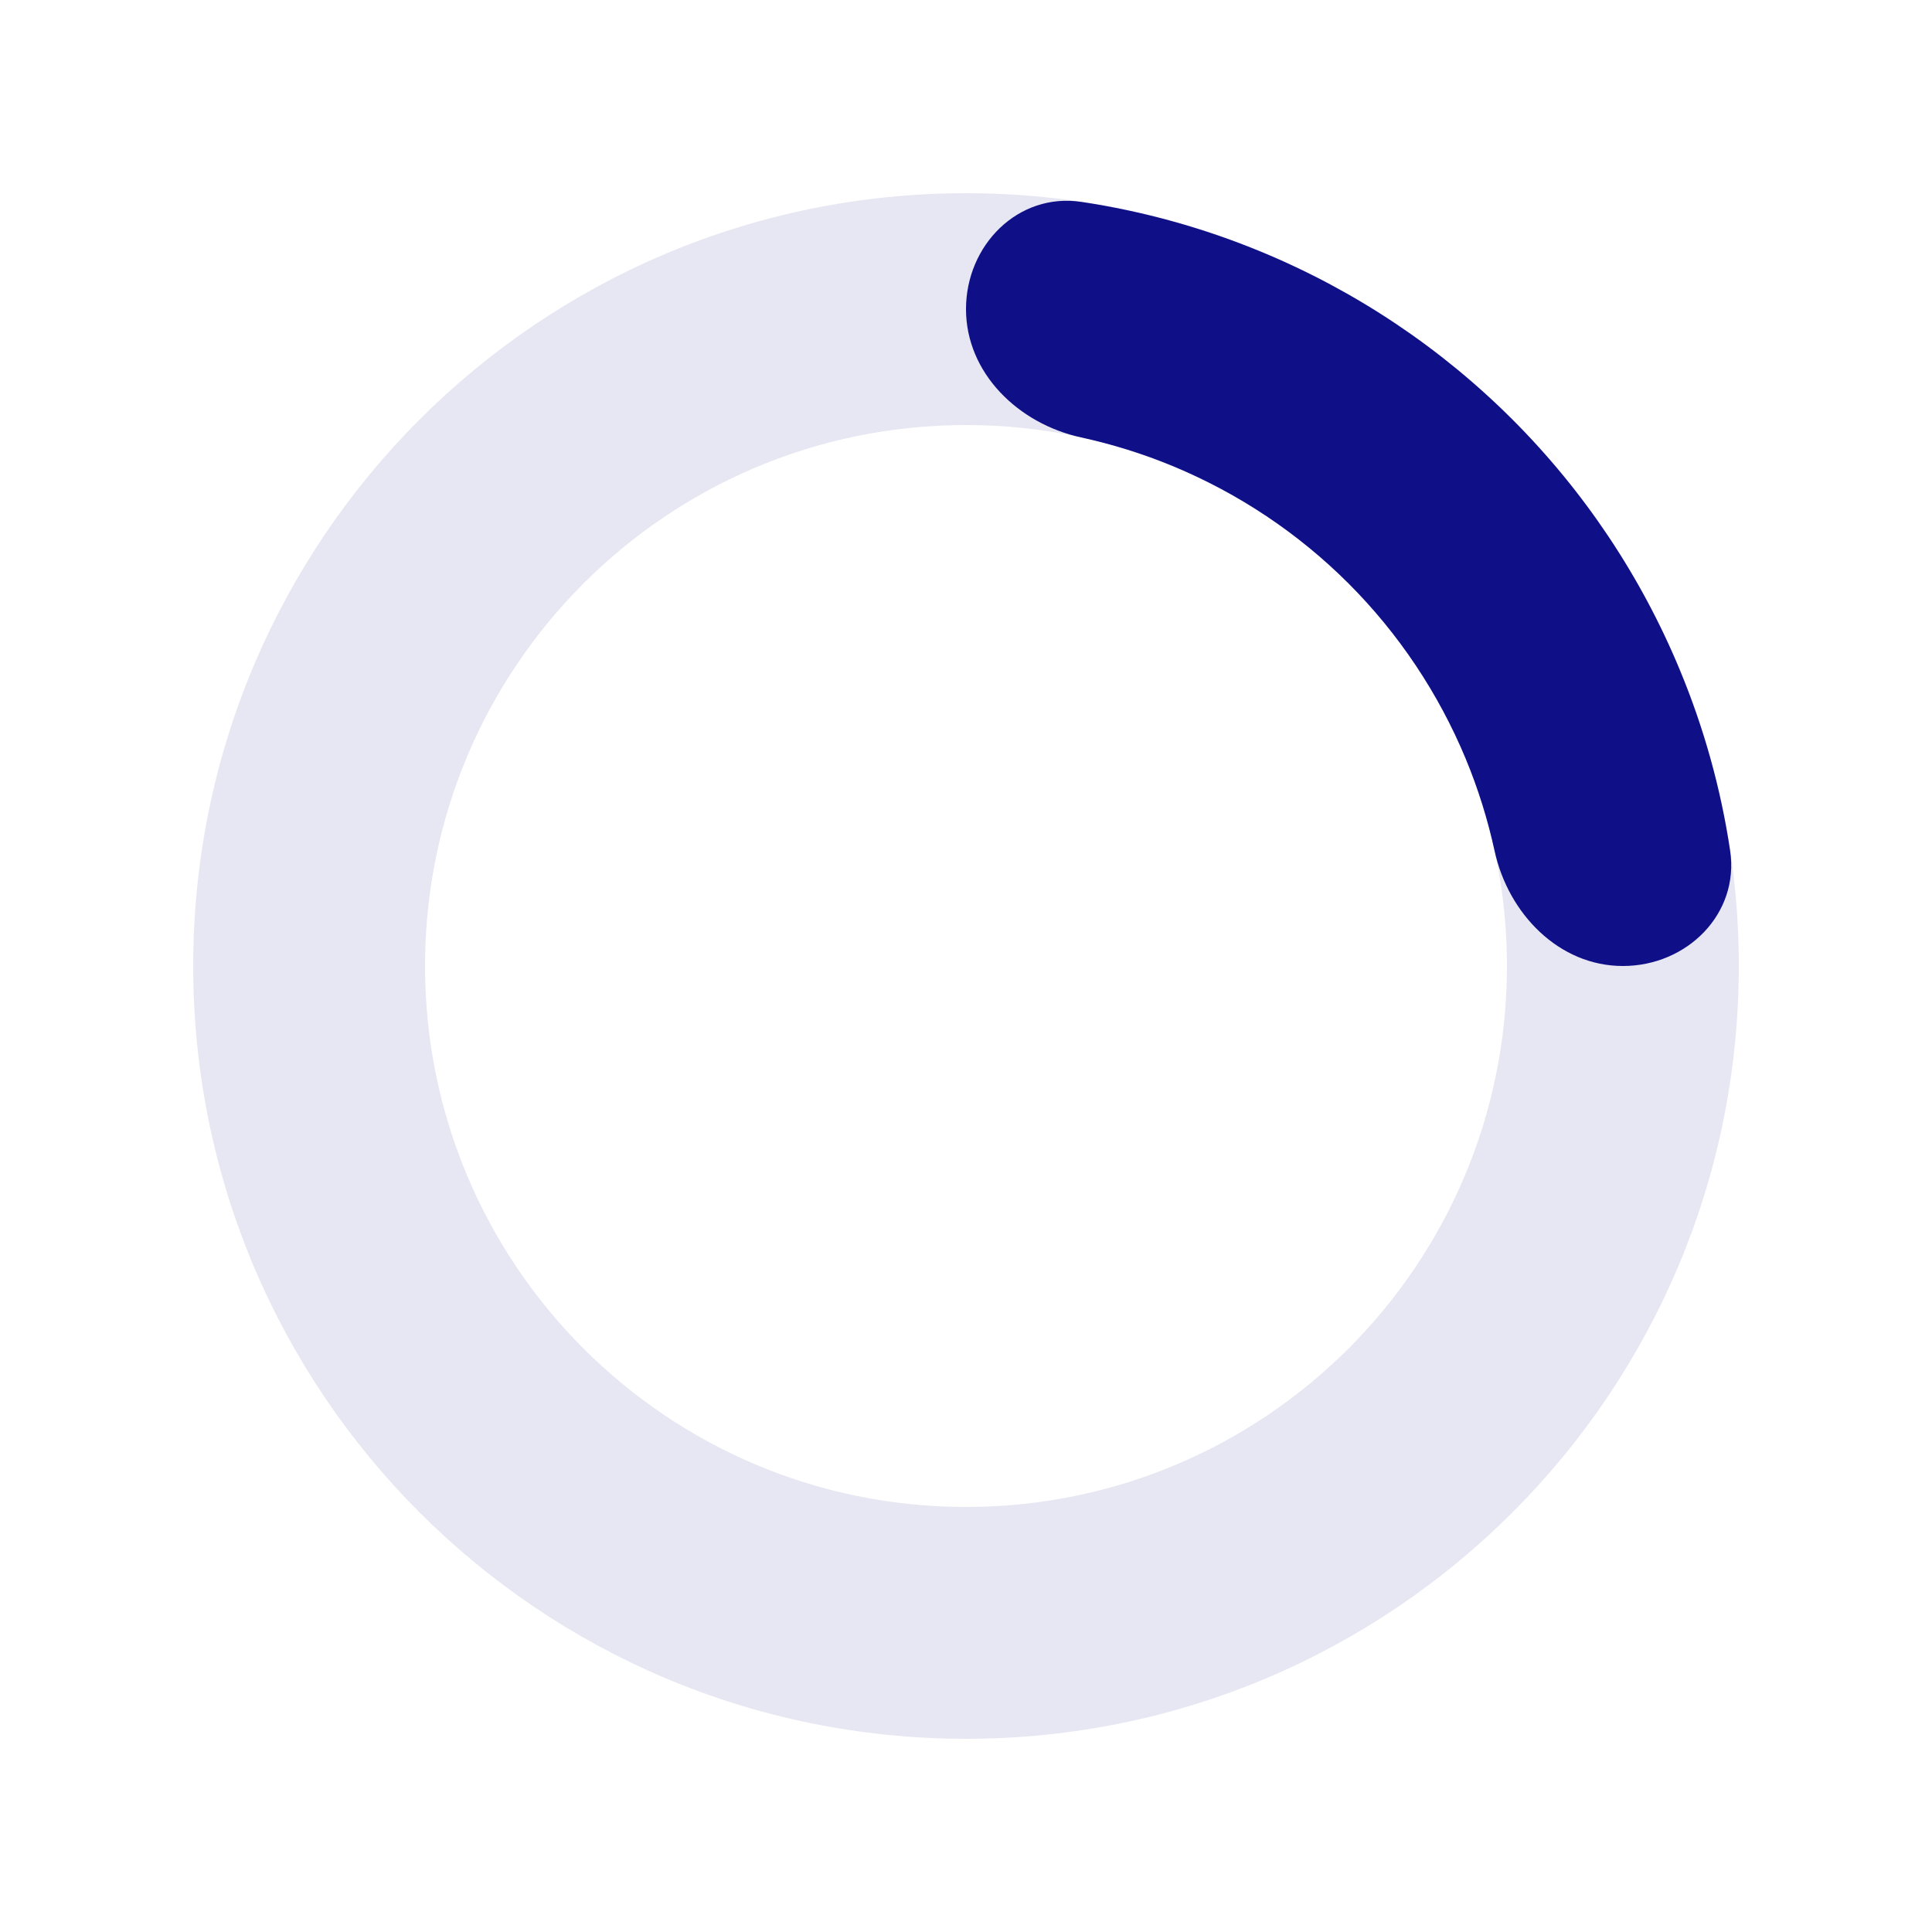<svg xmlns="http://www.w3.org/2000/svg" width="20" height="20" viewBox="0 0 20 20" fill="none">
  <path d="M18 10C18 14.418 14.418 18 10 18C5.582 18 2 14.418 2 10C2 5.582 5.582 2 10 2C14.418 2 18 5.582 18 10ZM4.4 10C4.4 13.093 6.907 15.6 10 15.6C13.093 15.6 15.6 13.093 15.6 10C15.6 6.907 13.093 4.4 10 4.4C6.907 4.4 4.4 6.907 4.4 10Z" fill="#E7E7F3"/>
  <path d="M10 3.2C10 2.537 10.54 1.991 11.195 2.09C11.835 2.186 12.461 2.36 13.062 2.609C14.032 3.011 14.914 3.6 15.657 4.343C16.4 5.086 16.989 5.968 17.391 6.939C17.64 7.539 17.814 8.165 17.91 8.804C18.009 9.46 17.463 10 16.8 10C16.137 10 15.613 9.457 15.472 8.809C15.401 8.484 15.302 8.166 15.174 7.857C14.892 7.178 14.48 6.56 13.96 6.04C13.44 5.52 12.822 5.108 12.143 4.826C11.834 4.698 11.516 4.599 11.191 4.528C10.543 4.387 10 3.863 10 3.2Z" fill="#0F0F87">
    <animateTransform
      attributeName="transform"
      attributeType="XML"
      type="rotate"
      dur="1s"
      from="0 10 10"
      to="360 10 10"
      repeatCount="indefinite" />
  </path>
</svg>
